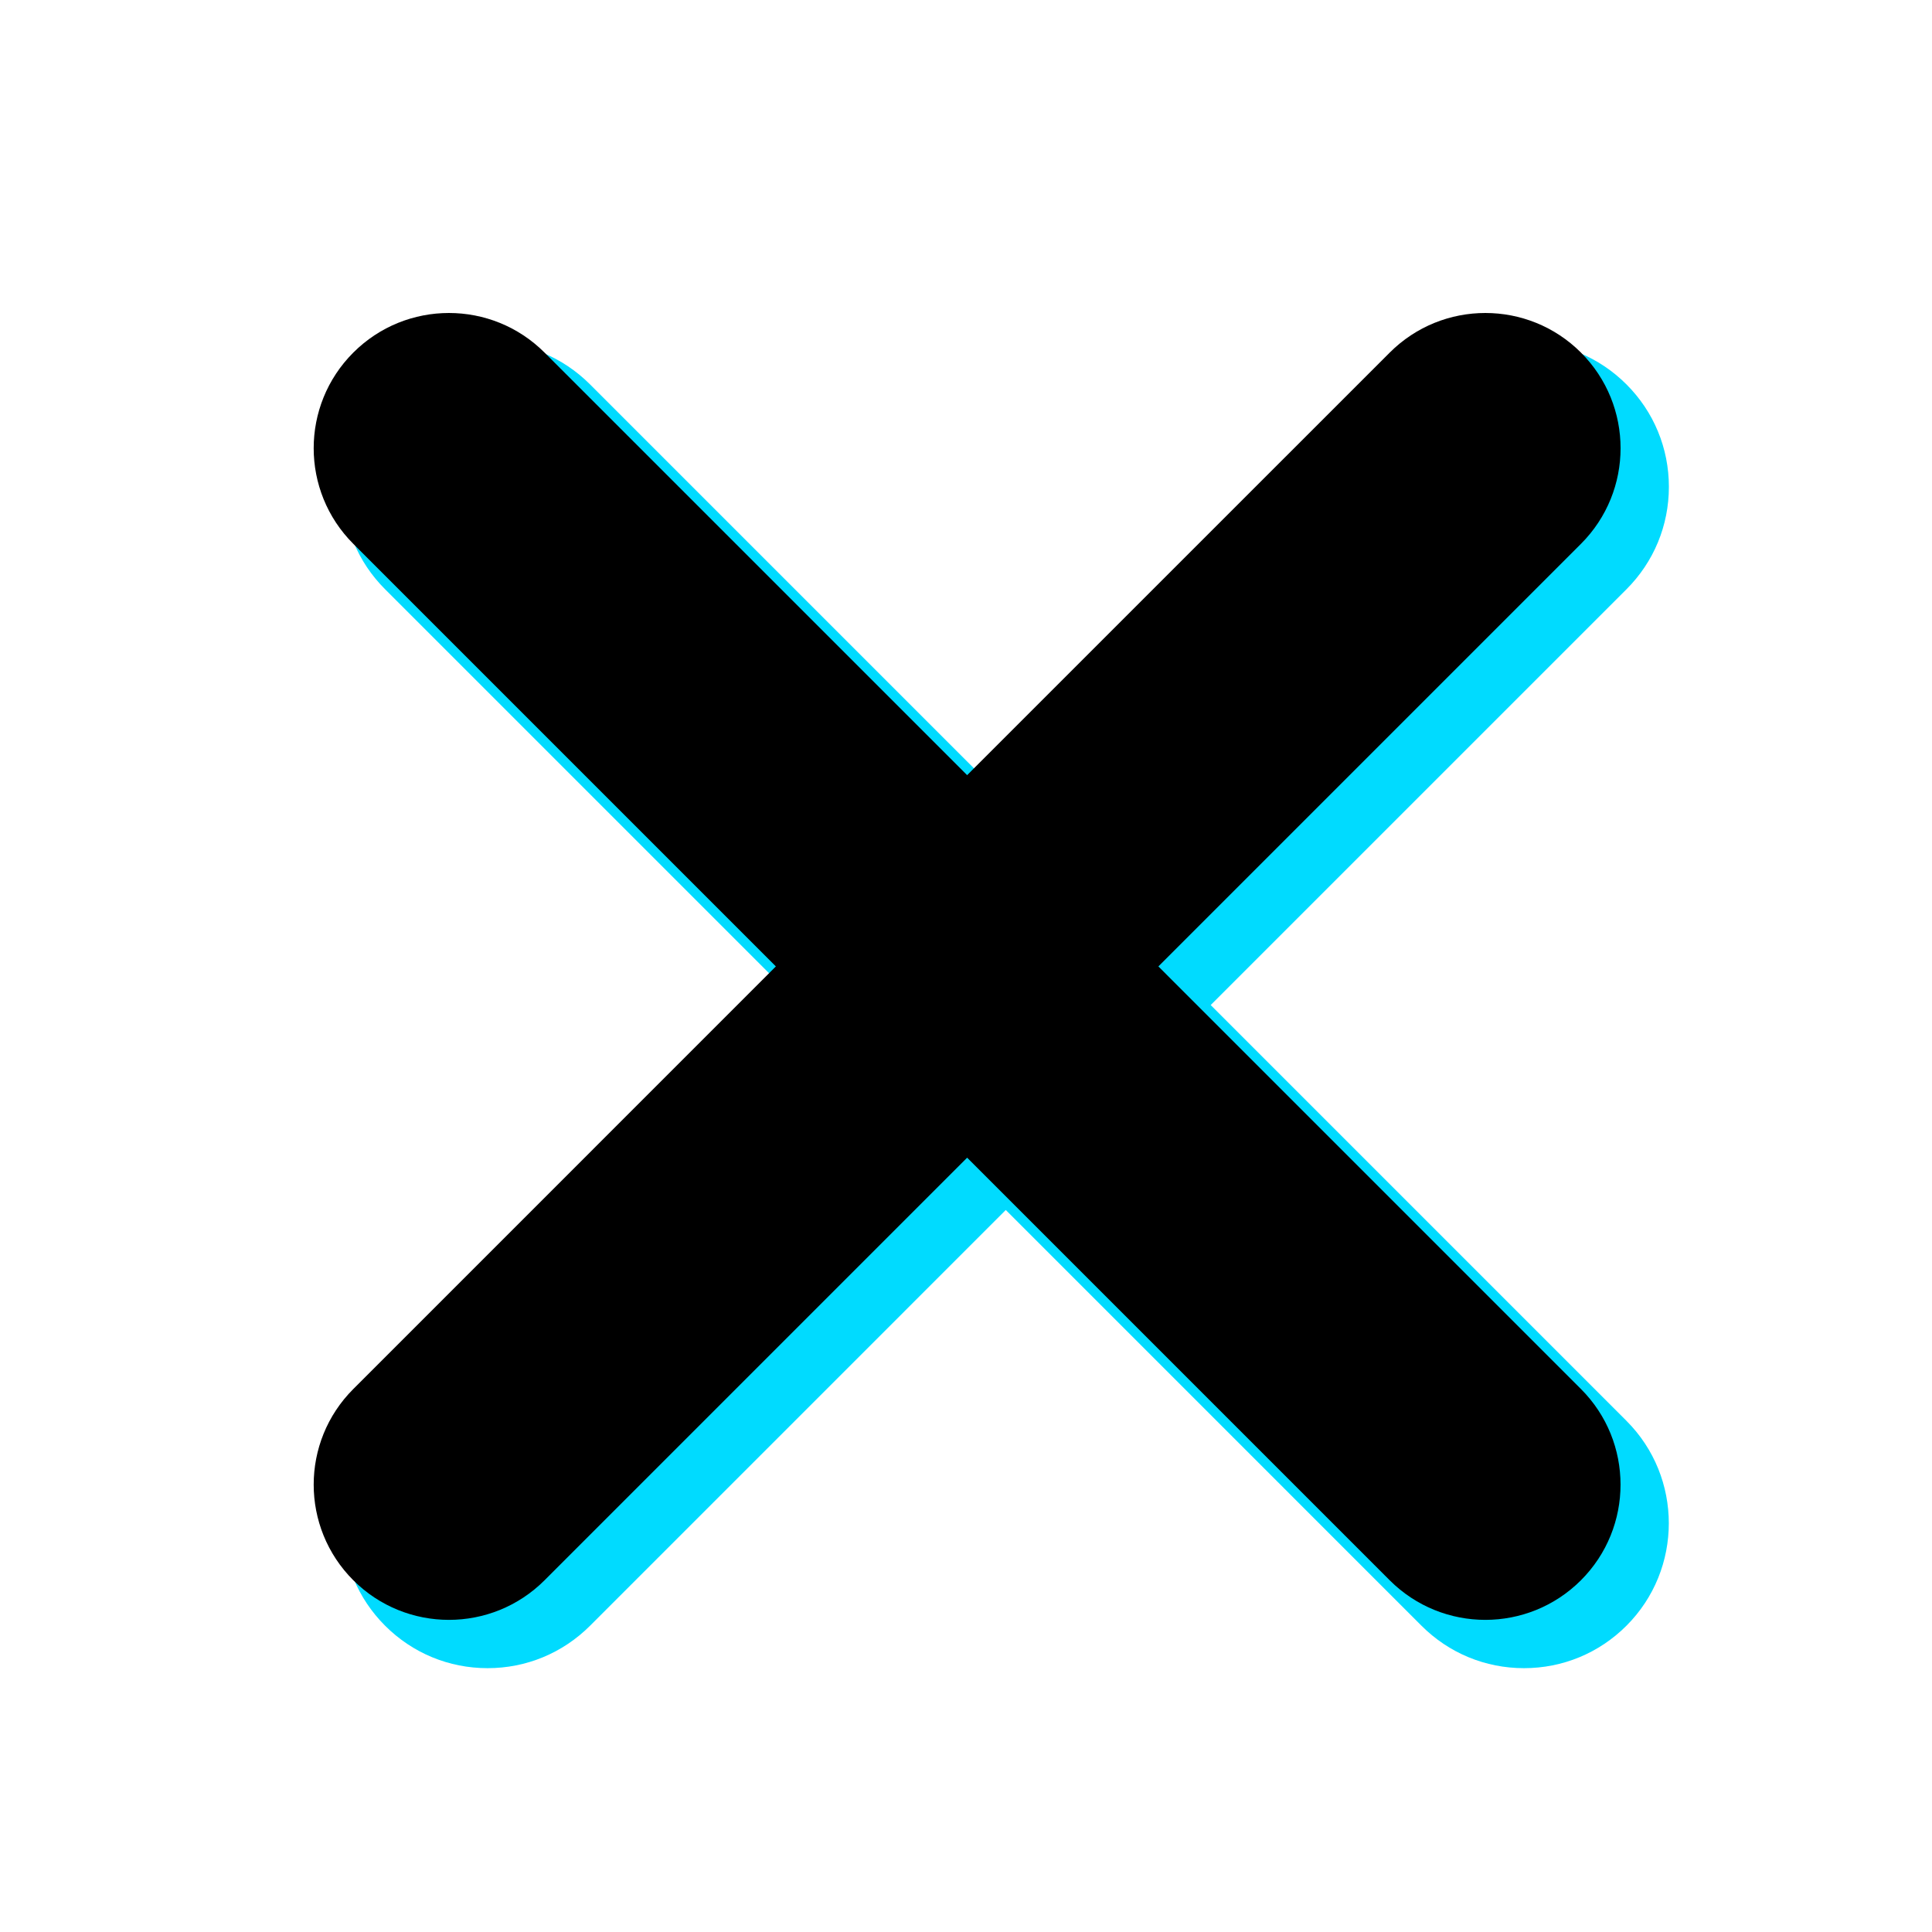 <?xml version="1.0" encoding="utf-8"?>
<!-- Generator: Adobe Illustrator 15.0.0, SVG Export Plug-In . SVG Version: 6.00 Build 0)  -->
<!DOCTYPE svg PUBLIC "-//W3C//DTD SVG 1.1//EN" "http://www.w3.org/Graphics/SVG/1.1/DTD/svg11.dtd">
<svg version="1.1" id="Layer_1" xmlns="http://www.w3.org/2000/svg" xmlns:xlink="http://www.w3.org/1999/xlink" x="0px" y="0px"
	 width="100px" height="100px" viewBox="0 0 100 100" enable-background="new 0 0 100 100" xml:space="preserve">
<path fill="#00DBFF" d="M62.665,52.021l21.52-21.519c1.416-1.417,2.196-3.3,2.196-5.303c0-2.003-0.78-3.887-2.196-5.303
	s-3.3-2.196-5.303-2.196c-2.004,0-3.888,0.78-5.304,2.196l-21.52,21.519L30.54,19.896c-1.416-1.416-3.299-2.196-5.302-2.196
	s-3.887,0.78-5.304,2.196s-2.197,3.299-2.197,5.303c0,2.003,0.78,3.887,2.197,5.303l21.519,21.519l-21.519,21.52
	c-1.417,1.416-2.197,3.3-2.197,5.304c0,2.003,0.78,3.887,2.197,5.303c1.417,1.416,3.3,2.196,5.303,2.196s3.886-0.78,5.304-2.196
	l21.518-21.519l21.518,21.519c1.417,1.416,3.301,2.196,5.304,2.196s3.887-0.78,5.303-2.196c2.924-2.924,2.925-7.682,0.001-10.606
	L62.665,52.021z"/>
<path d="M59.958,50.022l21.873-21.873c2.733-2.734,2.733-7.166,0-9.899s-7.166-2.733-9.899,0L50.058,40.122L28.186,18.25
	c-2.732-2.733-7.165-2.733-9.899,0s-2.734,7.166,0,9.899l21.872,21.873L18.287,71.895c-2.734,2.733-2.734,7.166,0,9.899
	c1.367,1.366,3.158,2.05,4.95,2.05s3.583-0.684,4.95-2.05l21.872-21.872L71.93,81.794c1.367,1.366,3.158,2.05,4.95,2.05
	c1.791,0,3.583-0.684,4.949-2.05c2.733-2.733,2.733-7.166,0.001-9.899L59.958,50.022z"/>
</svg>

